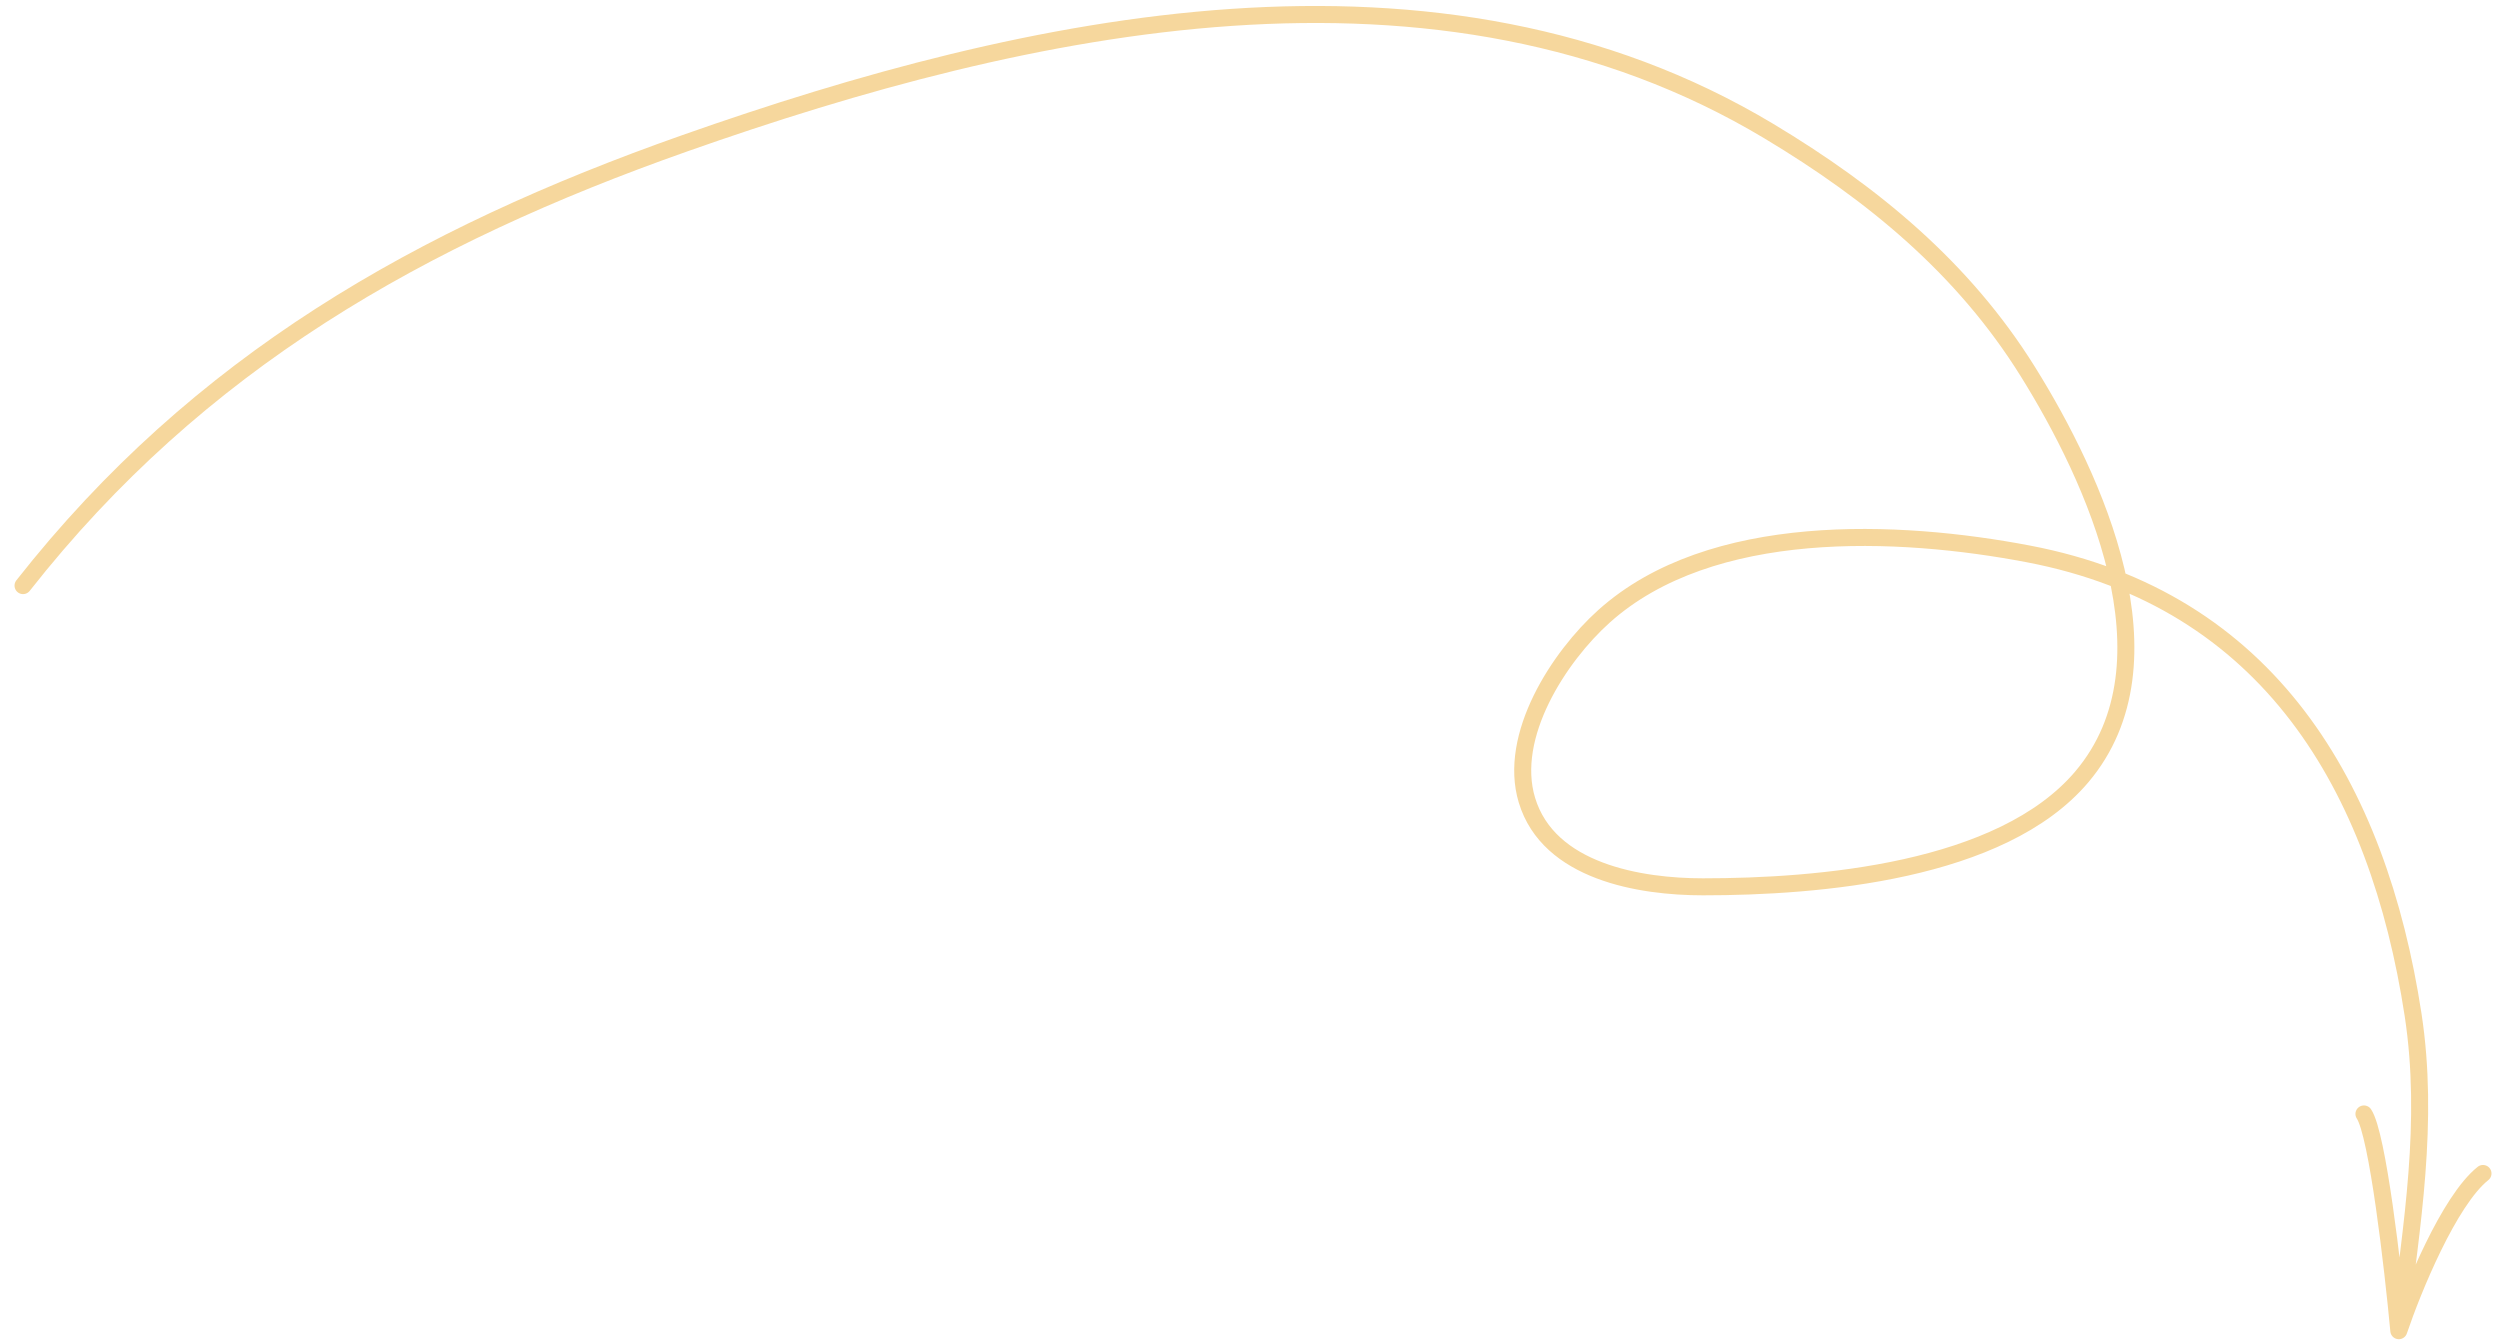 <?xml version="1.0" encoding="UTF-8"?> <svg xmlns="http://www.w3.org/2000/svg" width="147" height="79" viewBox="0 0 147 79" fill="none"> <path d="M1.354 34.434C11.668 21.308 24.729 13.901 40.255 8.428C60.461 1.305 84.562 -3.958 104.013 7.713C110.119 11.377 115.444 15.761 119.238 21.851C123.135 28.104 128.14 38.913 122.408 45.682C117.675 51.27 106.905 52.145 100.13 52.145C96.453 52.145 91.059 51.27 89.783 47.049C88.64 43.27 91.67 38.612 94.319 36.236C100.609 30.597 111.639 31.113 119.269 32.57C133.371 35.263 139.834 46.228 141.889 59.664C142.851 65.955 141.809 72.02 141.05 78.245M141.05 78.245C141.867 75.83 144 70.6 146 69M141.05 78.245C140.7 74.496 139.8 66.7 139 65.5" stroke="#F6D79D" stroke-linecap="round"></path> </svg> 